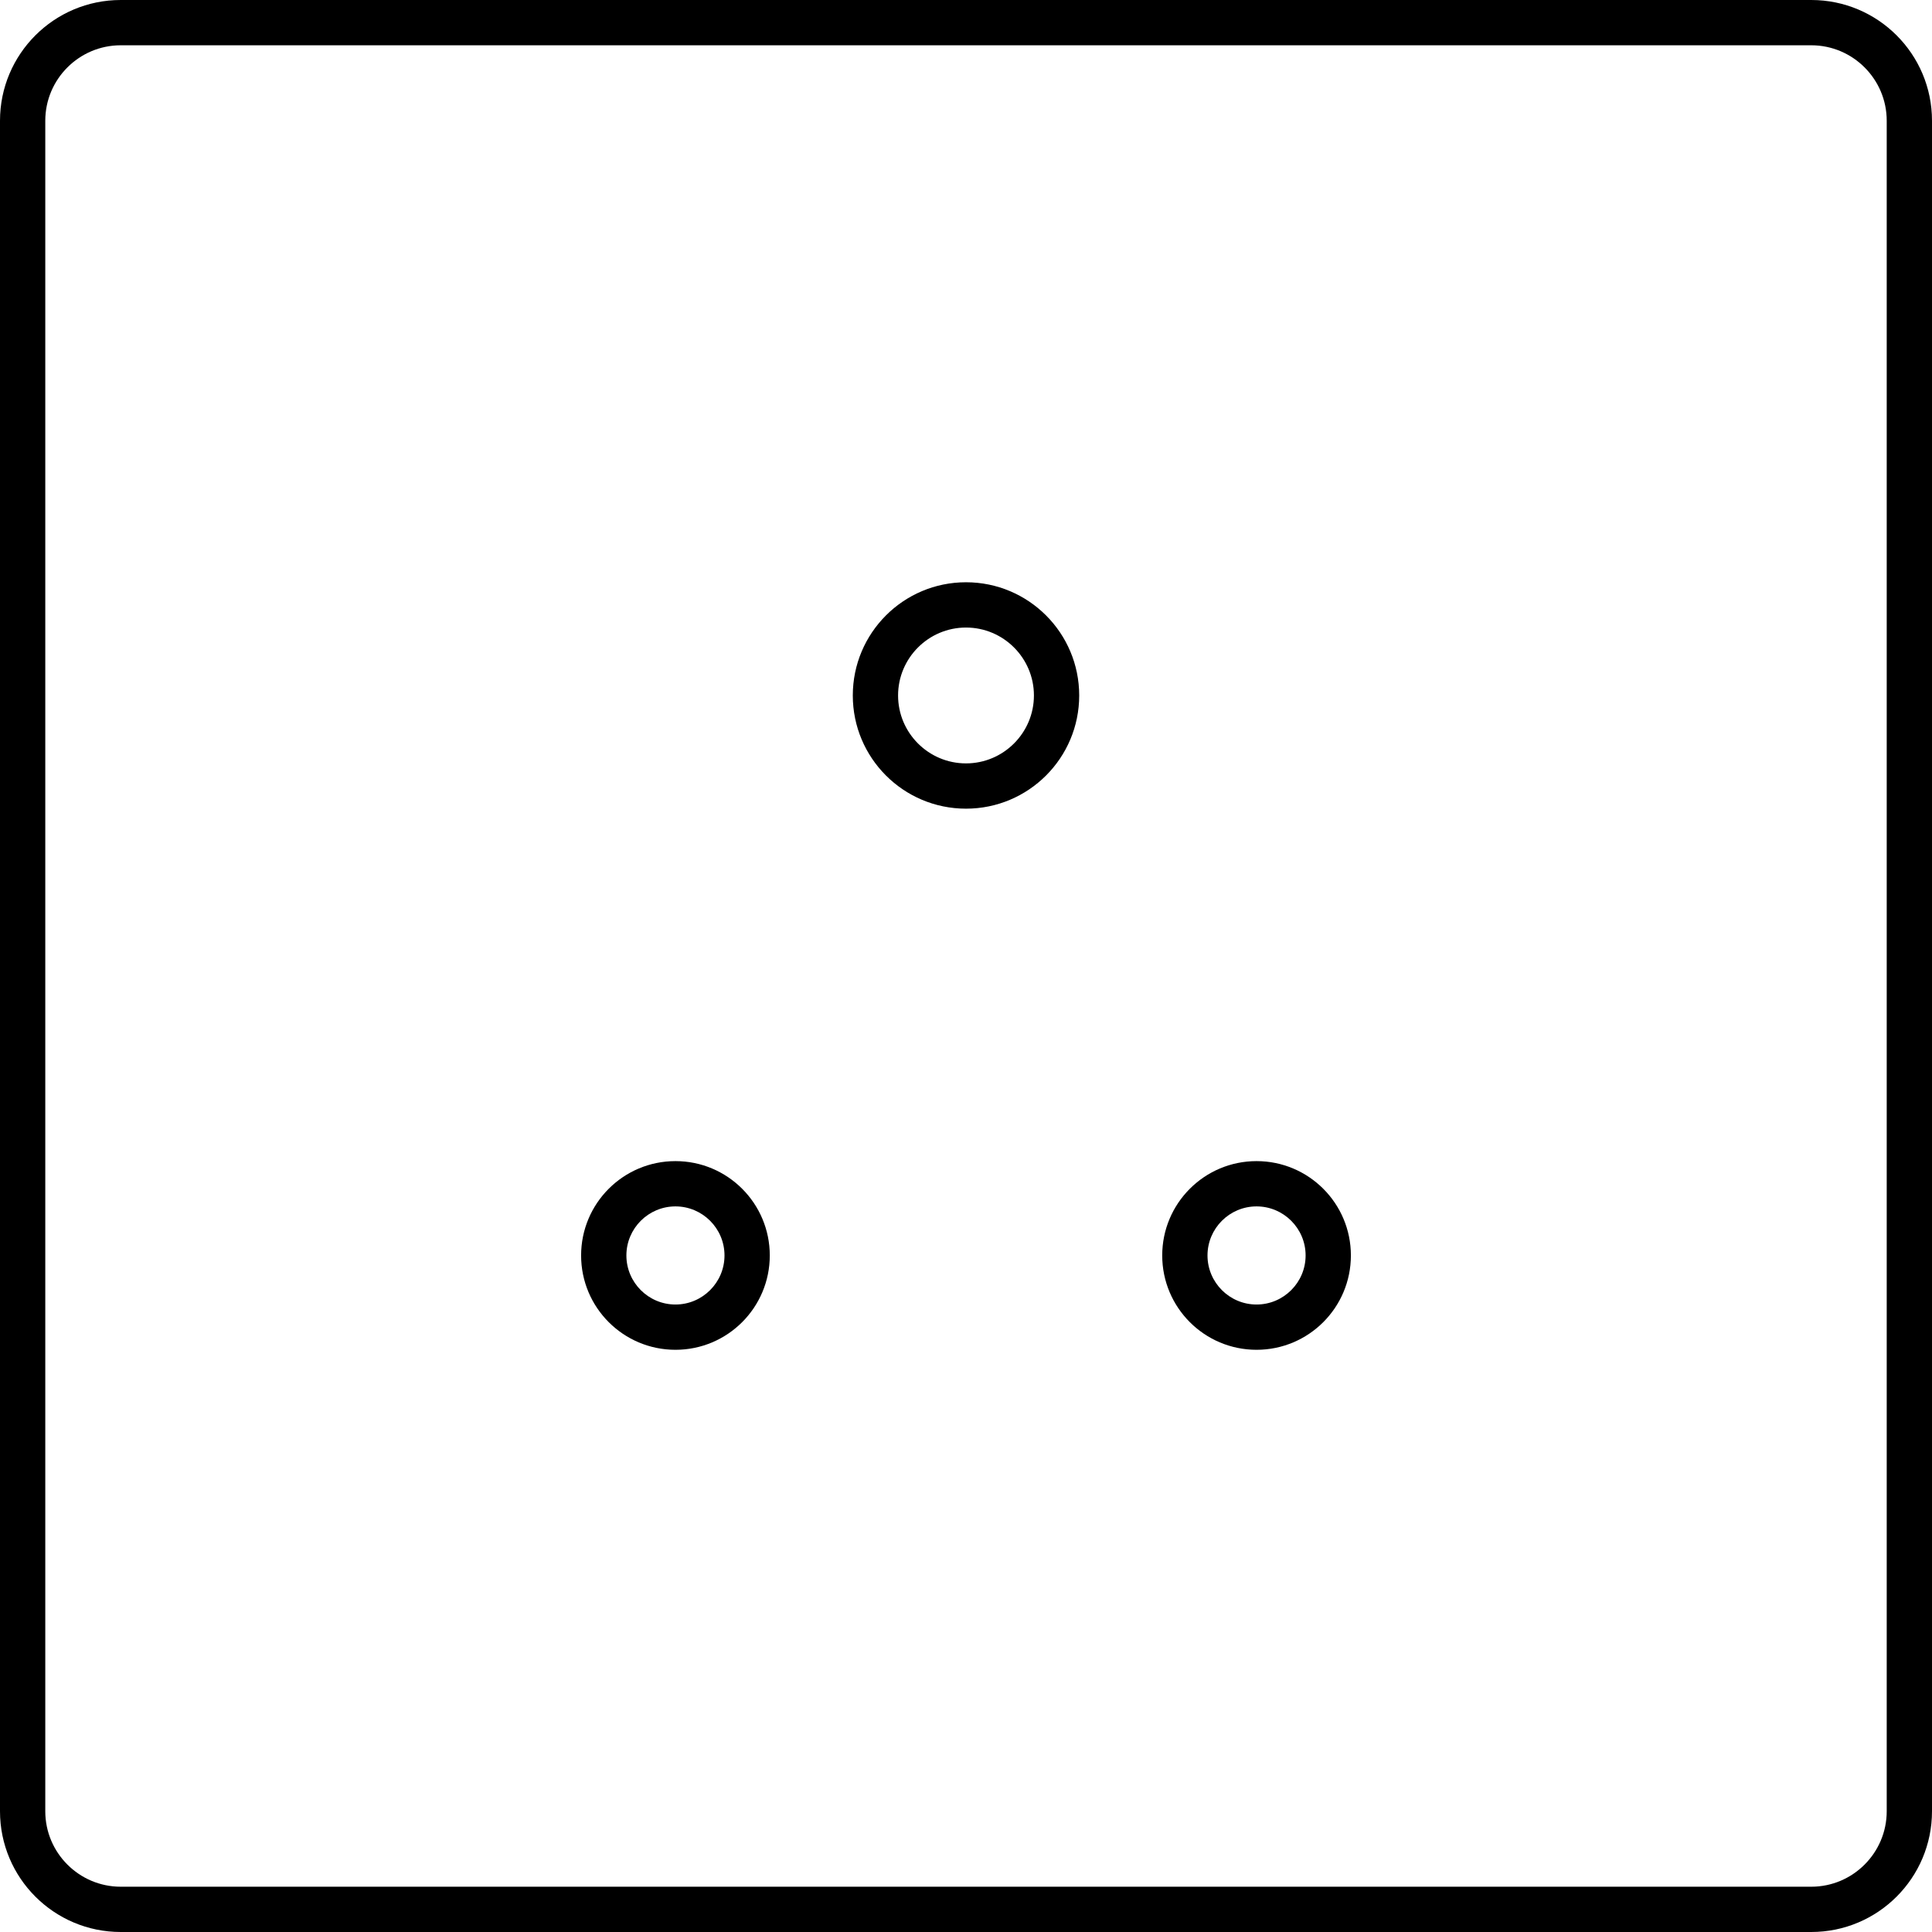 <?xml version="1.0" encoding="utf-8"?>
<!-- Generator: Adobe Illustrator 15.0.0, SVG Export Plug-In  -->
<!DOCTYPE svg PUBLIC "-//W3C//DTD SVG 1.1//EN" "http://www.w3.org/Graphics/SVG/1.1/DTD/svg11.dtd">
<svg version="1.1"
	 xmlns="http://www.w3.org/2000/svg" xmlns:xlink="http://www.w3.org/1999/xlink" xmlns:a="http://ns.adobe.com/AdobeSVGViewerExtensions/3.0/"
	 x="0px" y="0px" width="256px" height="256px" viewBox="0 0 256 256" overflow="visible" enable-background="new 0 0 256 256"
	 xml:space="preserve">
<defs>
</defs>
<g>
	<path d="M240,6c5.514,0,10,4.486,10,10v224c0,5.514-4.486,10-10,10H16c-5.514,0-10-4.486-10-10V16c0-5.514,4.486-10,10-10H240
		 M240,0H16C7.164,0,0,7.164,0,16v224c0,8.836,7.164,16,16,16h224c8.836,0,16-7.164,16-16V16C256,7.164,248.836,0,240,0L240,0z"/>
</g>
<g>
	<path d="M89.501,159.854c3.584,0,6.499,2.916,6.499,6.5c0,3.584-2.915,6.501-6.499,6.501c-3.585,0-6.501-2.917-6.501-6.501
		C83,162.77,85.916,159.854,89.501,159.854 M89.501,153.854c-6.905,0-12.501,5.596-12.501,12.5c0,6.904,5.596,12.501,12.501,12.501
		c6.903,0,12.499-5.597,12.499-12.501C102,159.451,96.404,153.854,89.501,153.854L89.501,153.854z"/>
</g>
<g>
	<path d="M166.499,159.854c3.585,0,6.501,2.916,6.501,6.5c0,3.584-2.916,6.501-6.501,6.501c-3.584,0-6.499-2.917-6.499-6.501
		C160,162.77,162.915,159.854,166.499,159.854 M166.499,153.854c-6.903,0-12.499,5.596-12.499,12.5
		c0,6.904,5.596,12.501,12.499,12.501c6.905,0,12.501-5.597,12.501-12.501C179,159.451,173.404,153.854,166.499,153.854
		L166.499,153.854z"/>
</g>
<g>
	<path d="M127.999,83.153c4.963,0,9.001,4.038,9.001,9c0,4.962-4.038,9-9.001,9c-4.962,0-8.999-4.037-8.999-9
		C119,87.191,123.037,83.153,127.999,83.153 M127.999,77.153c-8.283,0-14.999,6.716-14.999,15s6.716,15,14.999,15
		c8.285,0,15.001-6.715,15.001-15S136.284,77.153,127.999,77.153L127.999,77.153z"/>
</g>
</svg>
